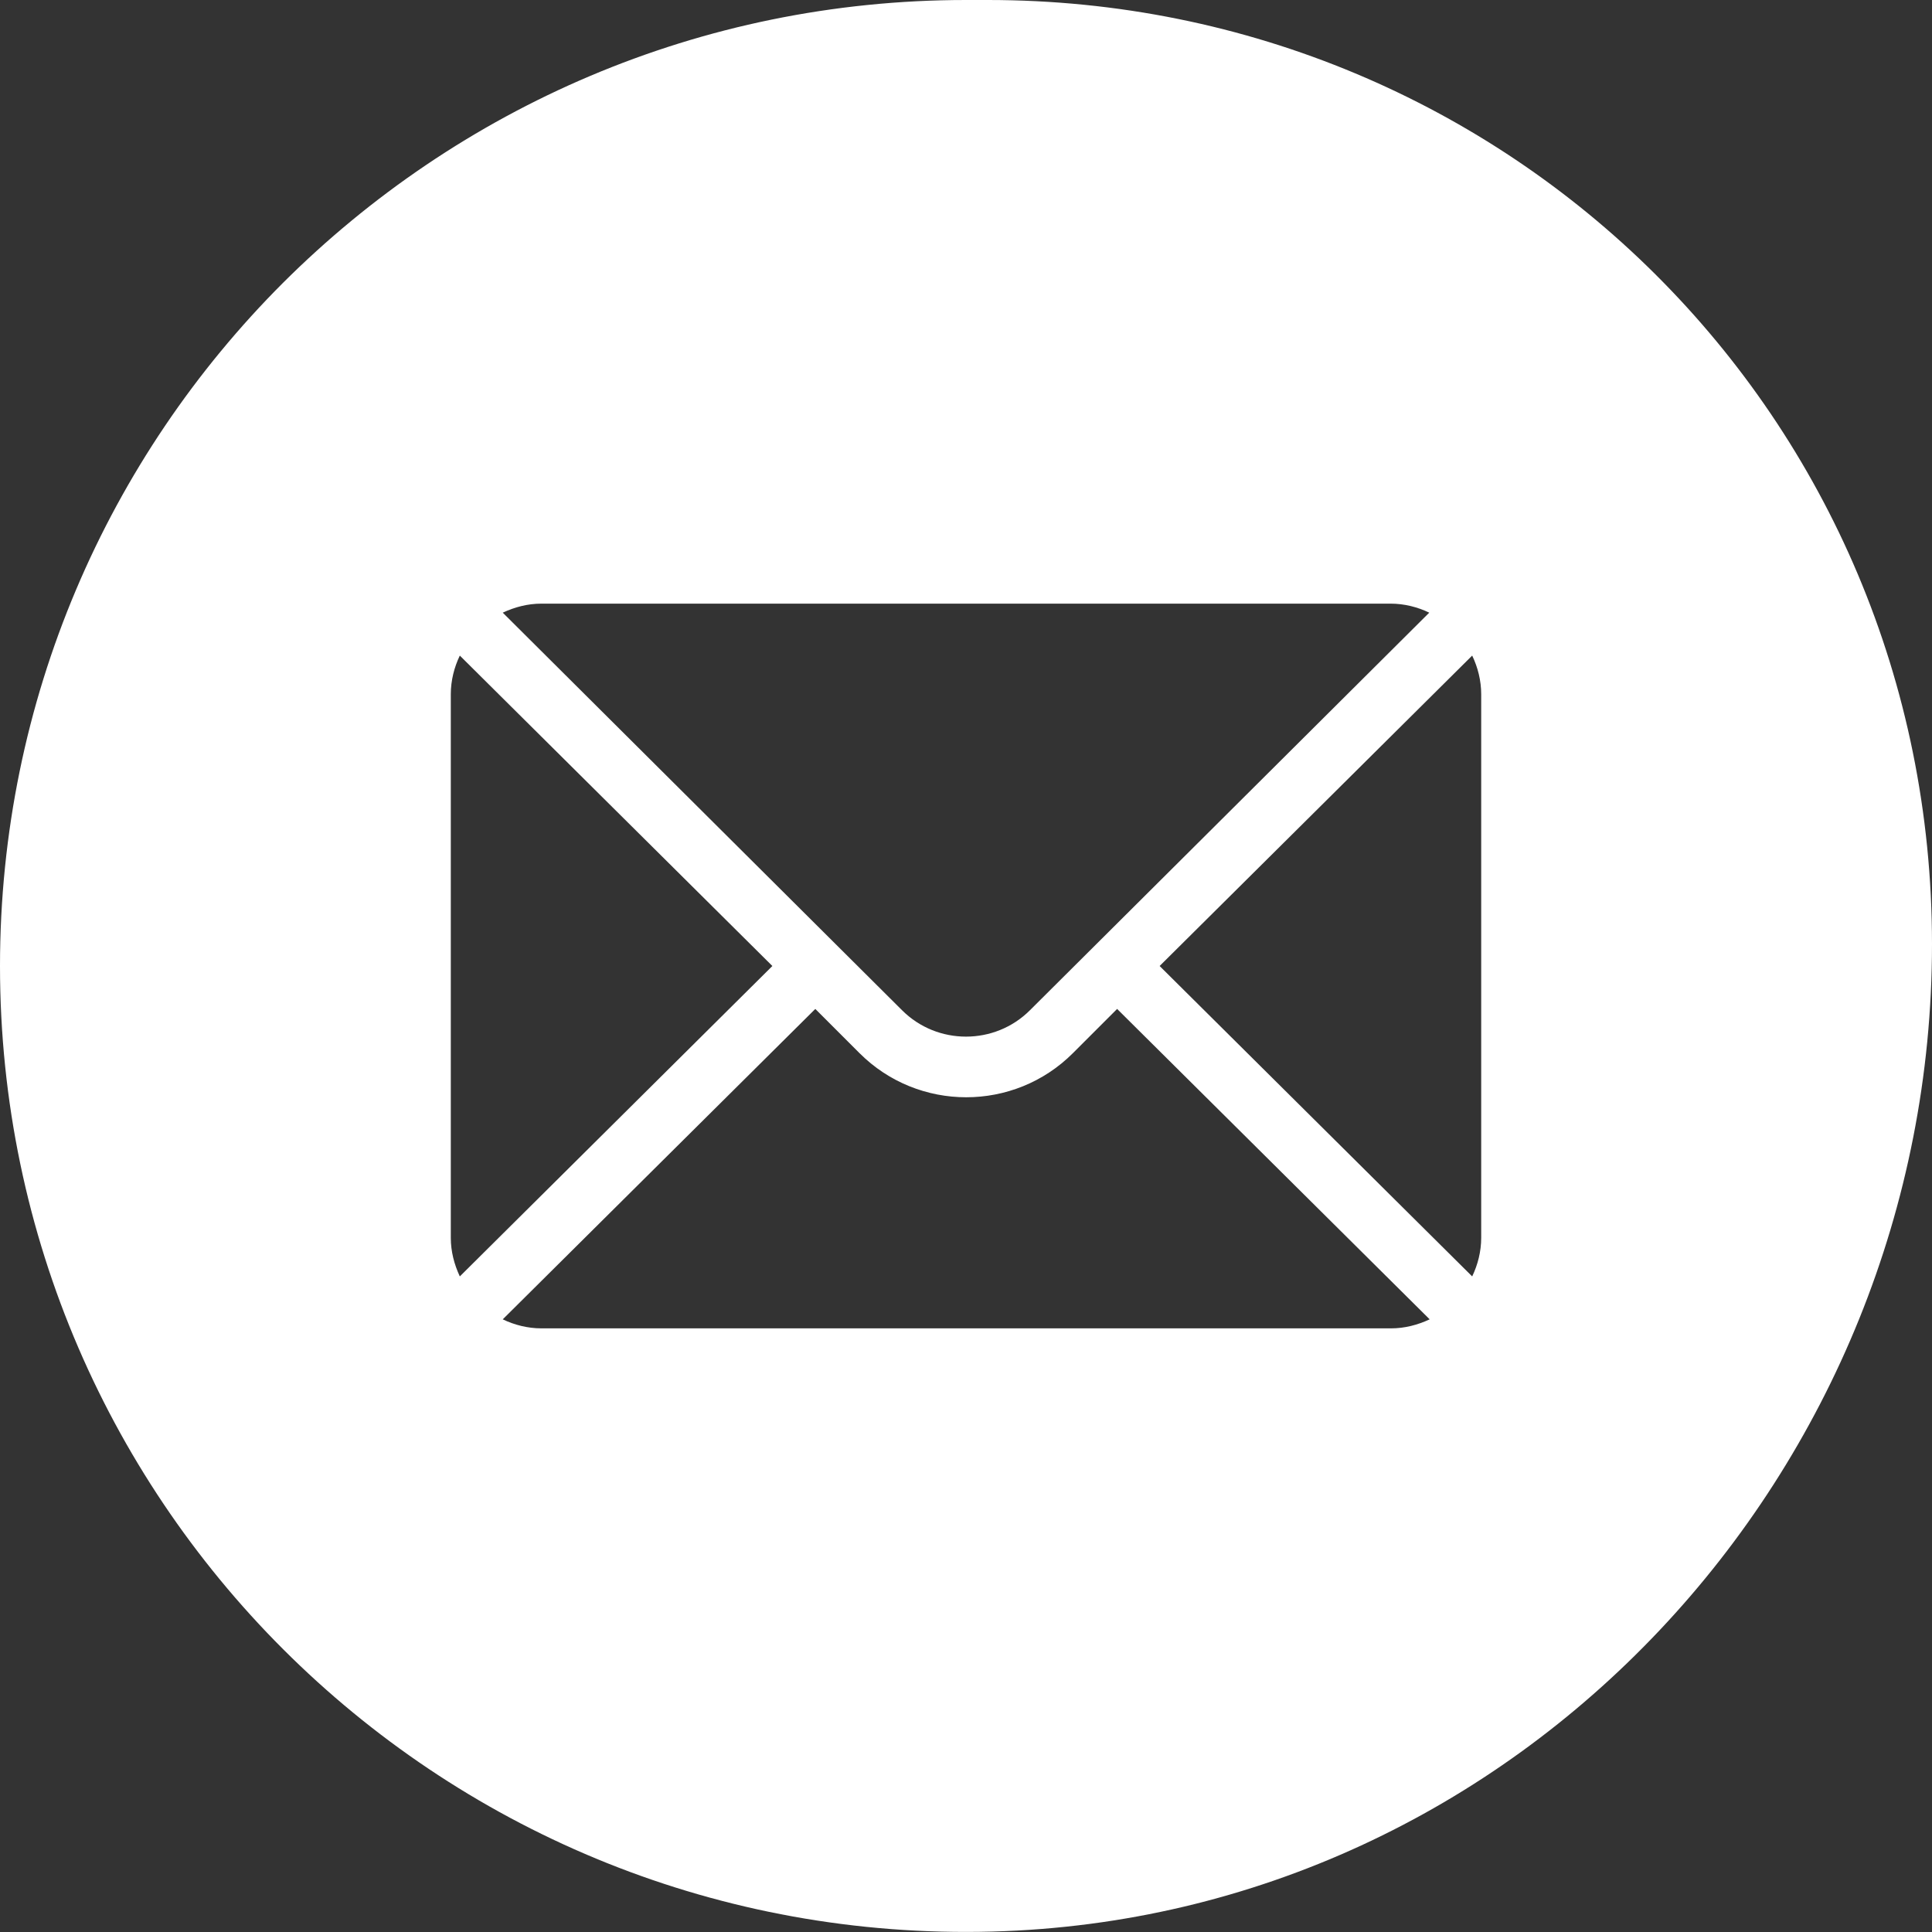 <?xml version="1.0" encoding="UTF-8"?>
<svg id="Livello_1" xmlns="http://www.w3.org/2000/svg" viewBox="0 0 45 45">
  <rect x="0" y="0" width="45" height="45" fill="#333333" stroke="none"/>
  <path d="M23.01,0h-.51c-6.21,0-11.83,2.52-15.91,6.59C2.52,10.66,0,16.29,0,22.5c0,12.63,10.41,22.83,23.11,22.49,12.27-.33,21.89-10.72,21.89-23S35.15,0,23.01,0ZM12.61,14.06h19.78c.32,0,.63.08.9.21l-9.3,9.26c-.82.82-2.16.82-2.98,0l-9.3-9.26c.28-.13.58-.21.9-.21ZM10.5,28.83v-12.66c0-.32.08-.63.21-.9l7.28,7.23-7.28,7.23c-.13-.28-.21-.58-.21-.9ZM32.4,30.94H12.61c-.32,0-.63-.08-.9-.21l7.28-7.23,1.03,1.03c1.37,1.37,3.6,1.37,4.97,0l1.03-1.03,7.28,7.23c-.28.13-.58.21-.9.21ZM34.5,28.83c0,.32-.08.63-.21.9l-7.28-7.23,7.28-7.23c.13.27.21.58.21.9v12.66Z" fill="#fff"/>
</svg>